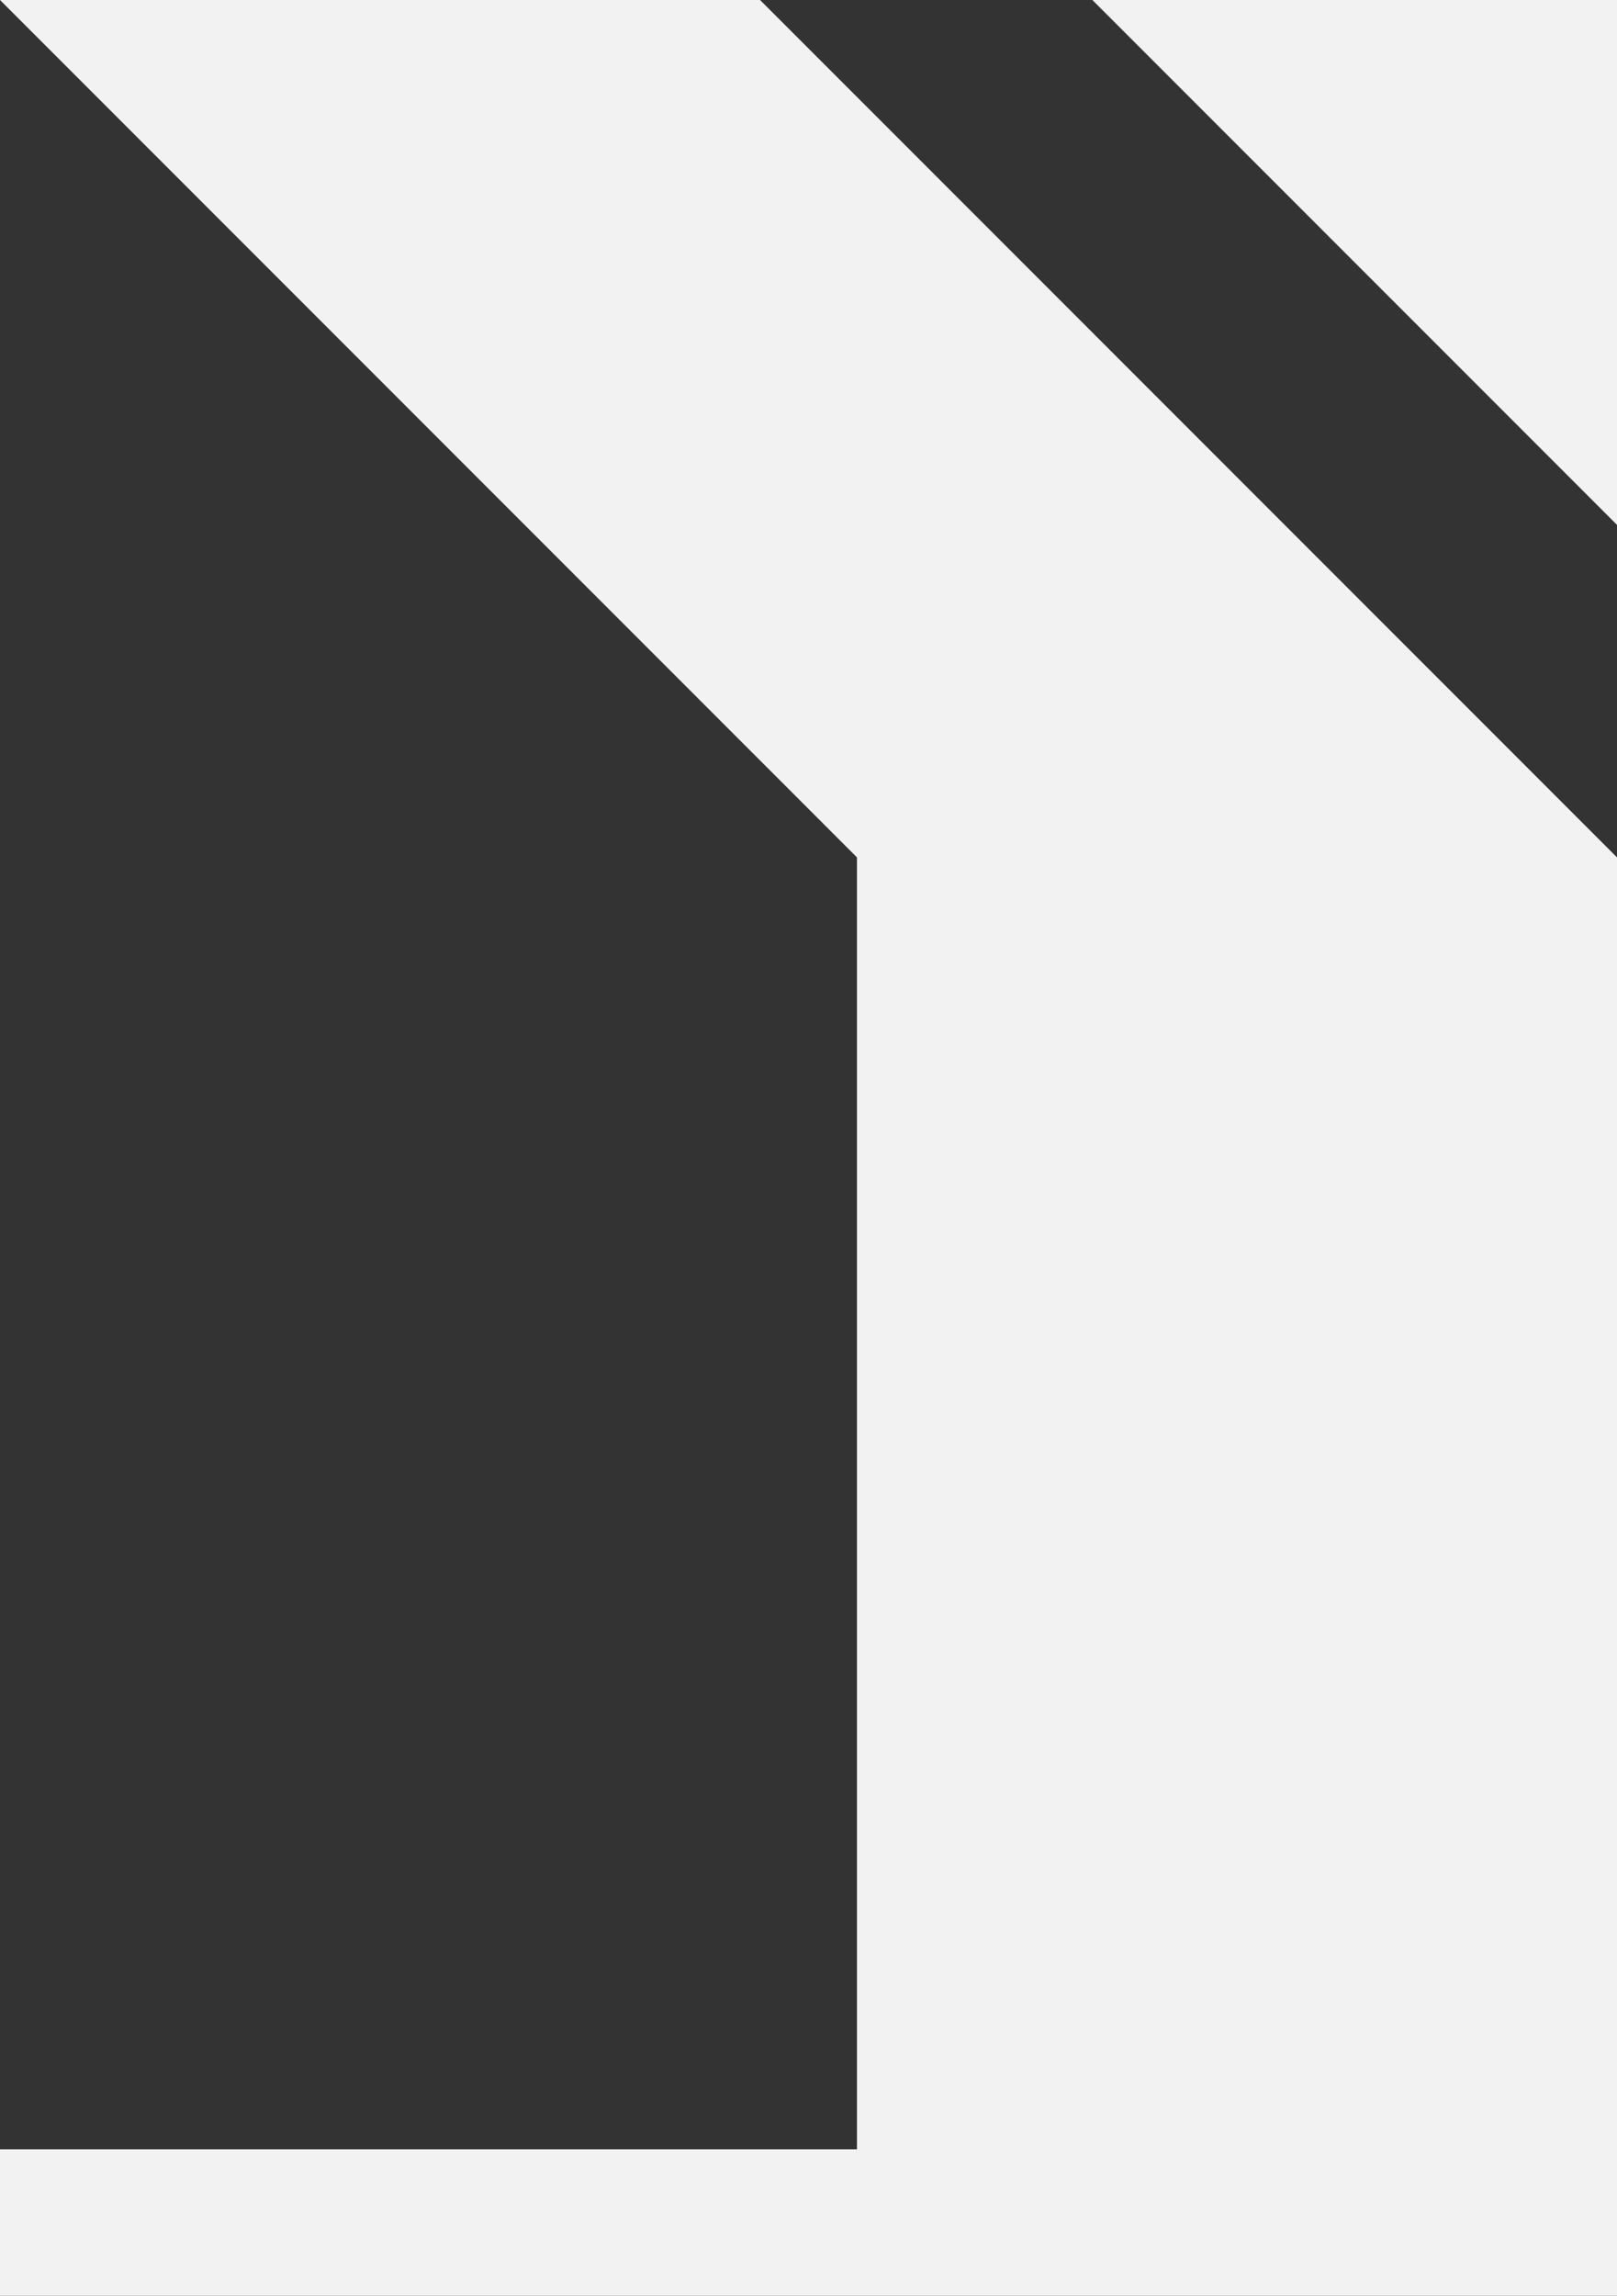 <?xml version="1.0" encoding="UTF-8" standalone="no"?>
<!-- Created with Inkscape (http://www.inkscape.org/) -->

<svg
   width="71.901mm"
   height="102.034mm"
   viewBox="0 0 71.901 102.034"
   version="1.1"
   id="svg1"
   xml:space="preserve"
   inkscape:version="1.3 (0e150ed6c4, 2023-07-21)"
   sodipodi:docname="logo_lidka.svg"
   xmlns:inkscape="http://www.inkscape.org/namespaces/inkscape"
   xmlns:sodipodi="http://sodipodi.sourceforge.net/DTD/sodipodi-0.dtd"
   xmlns="http://www.w3.org/2000/svg"
   xmlns:svg="http://www.w3.org/2000/svg"><rect x="0" y="0" width="71.901" height="102.034" fill="#333333" stroke="none"/><sodipodi:namedview
     id="namedview1"
     pagecolor="#ffffff"
     bordercolor="#000000"
     borderopacity="0.25"
     inkscape:showpageshadow="2"
     inkscape:pageopacity="0.0"
     inkscape:pagecheckerboard="0"
     inkscape:deskcolor="#d1d1d1"
     inkscape:document-units="mm"
     inkscape:zoom="0.78038721"
     inkscape:cx="324.19804"
     inkscape:cy="661.21023"
     inkscape:window-width="1920"
     inkscape:window-height="1116"
     inkscape:window-x="0"
     inkscape:window-y="0"
     inkscape:window-maximized="1"
     inkscape:current-layer="layer2" /><defs
     id="defs1" /><g
     inkscape:groupmode="layer"
     id="layer2"
     inkscape:label="logo"
     transform="translate(-61.613,-96.242)"><path
       id="path7"
       style="opacity:1;fill:#f2f2f2;stroke-width:0.162"
       d="m 110.186,96.242 h 23.329 v 23.329 l -23.329,-23.329 12.617,-3e-6 10.712,11.664 m -5.832,-11.664 H 116.018 m -54.405,7e-6 H 95.41 L 133.514,134.347 H 99.718 Z m -3e-6,95.525 h 38.105 v 6.509 h -38.105 z m 38.105,-57.42 h 33.797 v 63.929 H 99.718 Z"
       inkscape:export-filename="logo_combined2.png"
       inkscape:export-xdpi="96"
       inkscape:export-ydpi="96" /></g></svg>
